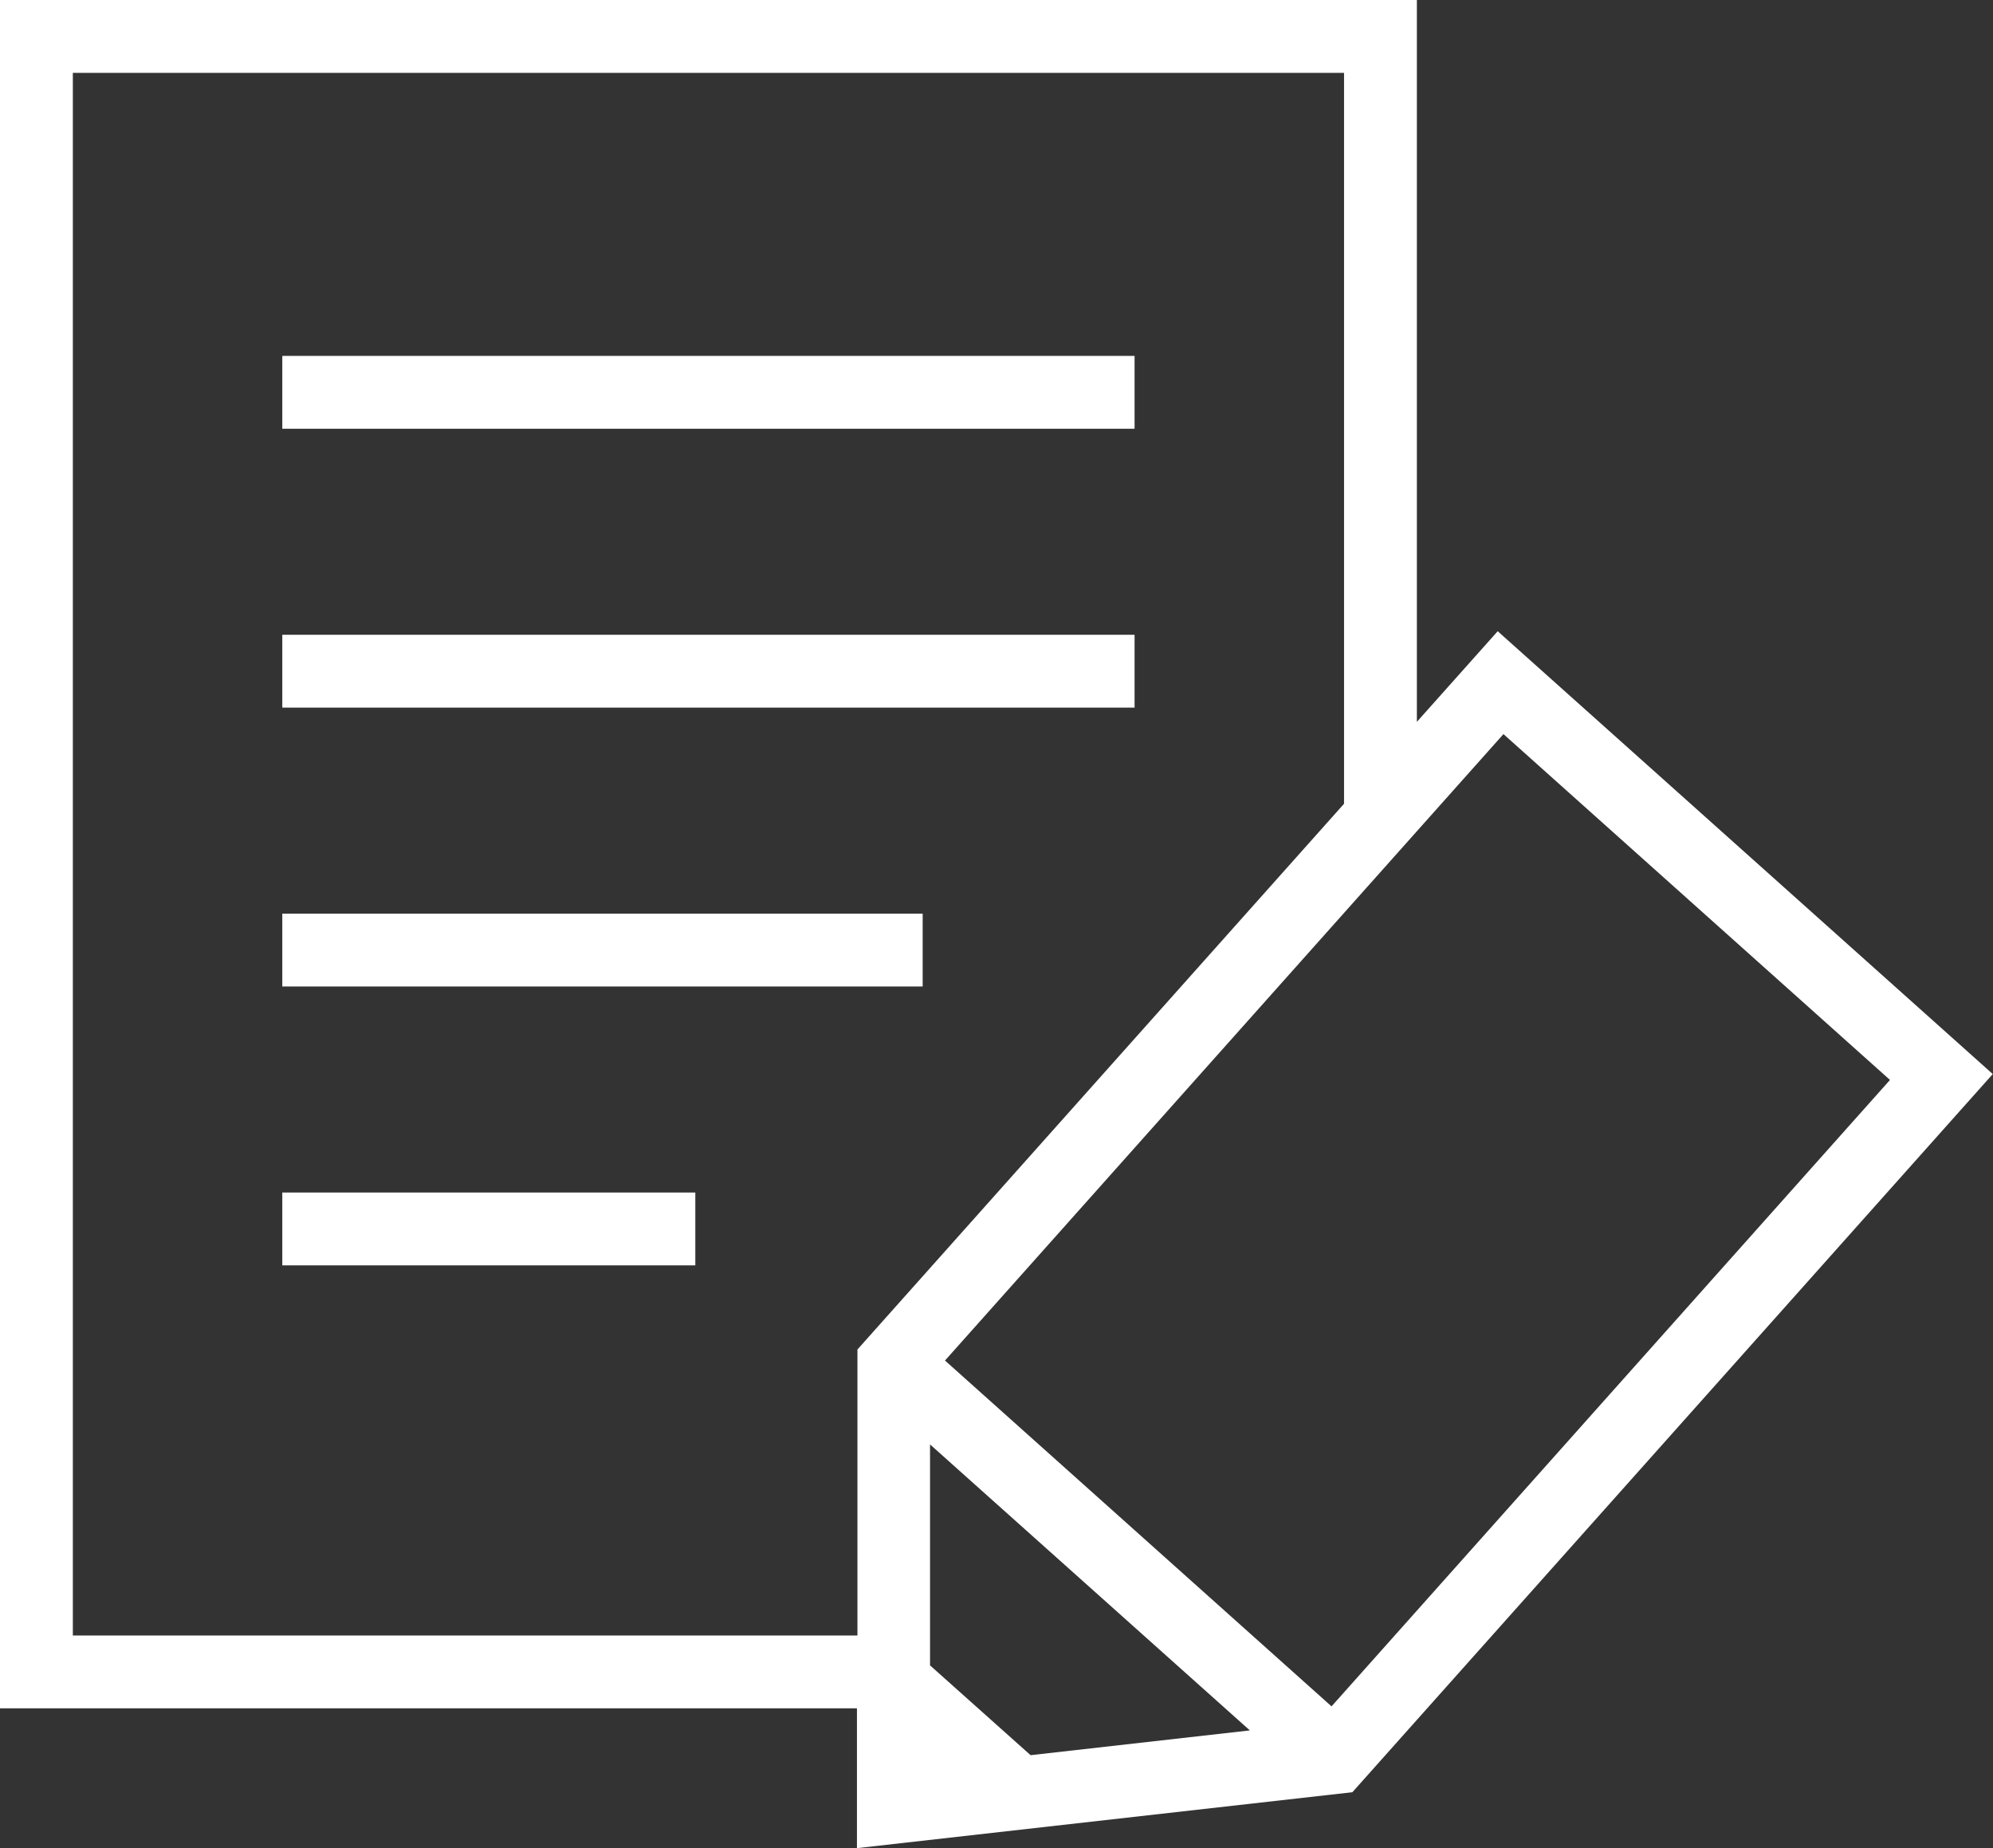 <?xml version="1.0" encoding="UTF-8"?><svg id="_レイヤー_2" xmlns="http://www.w3.org/2000/svg" viewBox="0 0 81.26 75.35"><rect x="0" y="0" width="81.26" height="75.35" fill="#333333" stroke="none"/><defs><style>.cls-1{fill:#fff;stroke-width:0px;}</style></defs><g id="_レイヤー_7"><path class="cls-1" d="M61.07,25.73l-3.3,3.7V0H0v69.65h34.94v5.7s20.2-2.28,20.2-2.28l26.11-29.28-20.19-18.06ZM61.3,29.93l15.76,14.1-22.77,25.54-15.76-14.1,22.77-25.54ZM37.92,67.89v-9s13.04,11.66,13.04,11.66l-8.94,1.01-4.11-3.67ZM2.97,66.68V2.97h51.83v29.8l-19.84,22.25v11.66H2.97Z"/><rect class="cls-1" x="11.51" y="14.51" width="34.75" height="2.97"/><rect class="cls-1" x="11.51" y="25.88" width="34.75" height="2.97"/><rect class="cls-1" x="11.51" y="37.25" width="26.11" height="2.97"/><rect class="cls-1" x="11.51" y="48.62" width="16.84" height="2.97"/></g></svg>